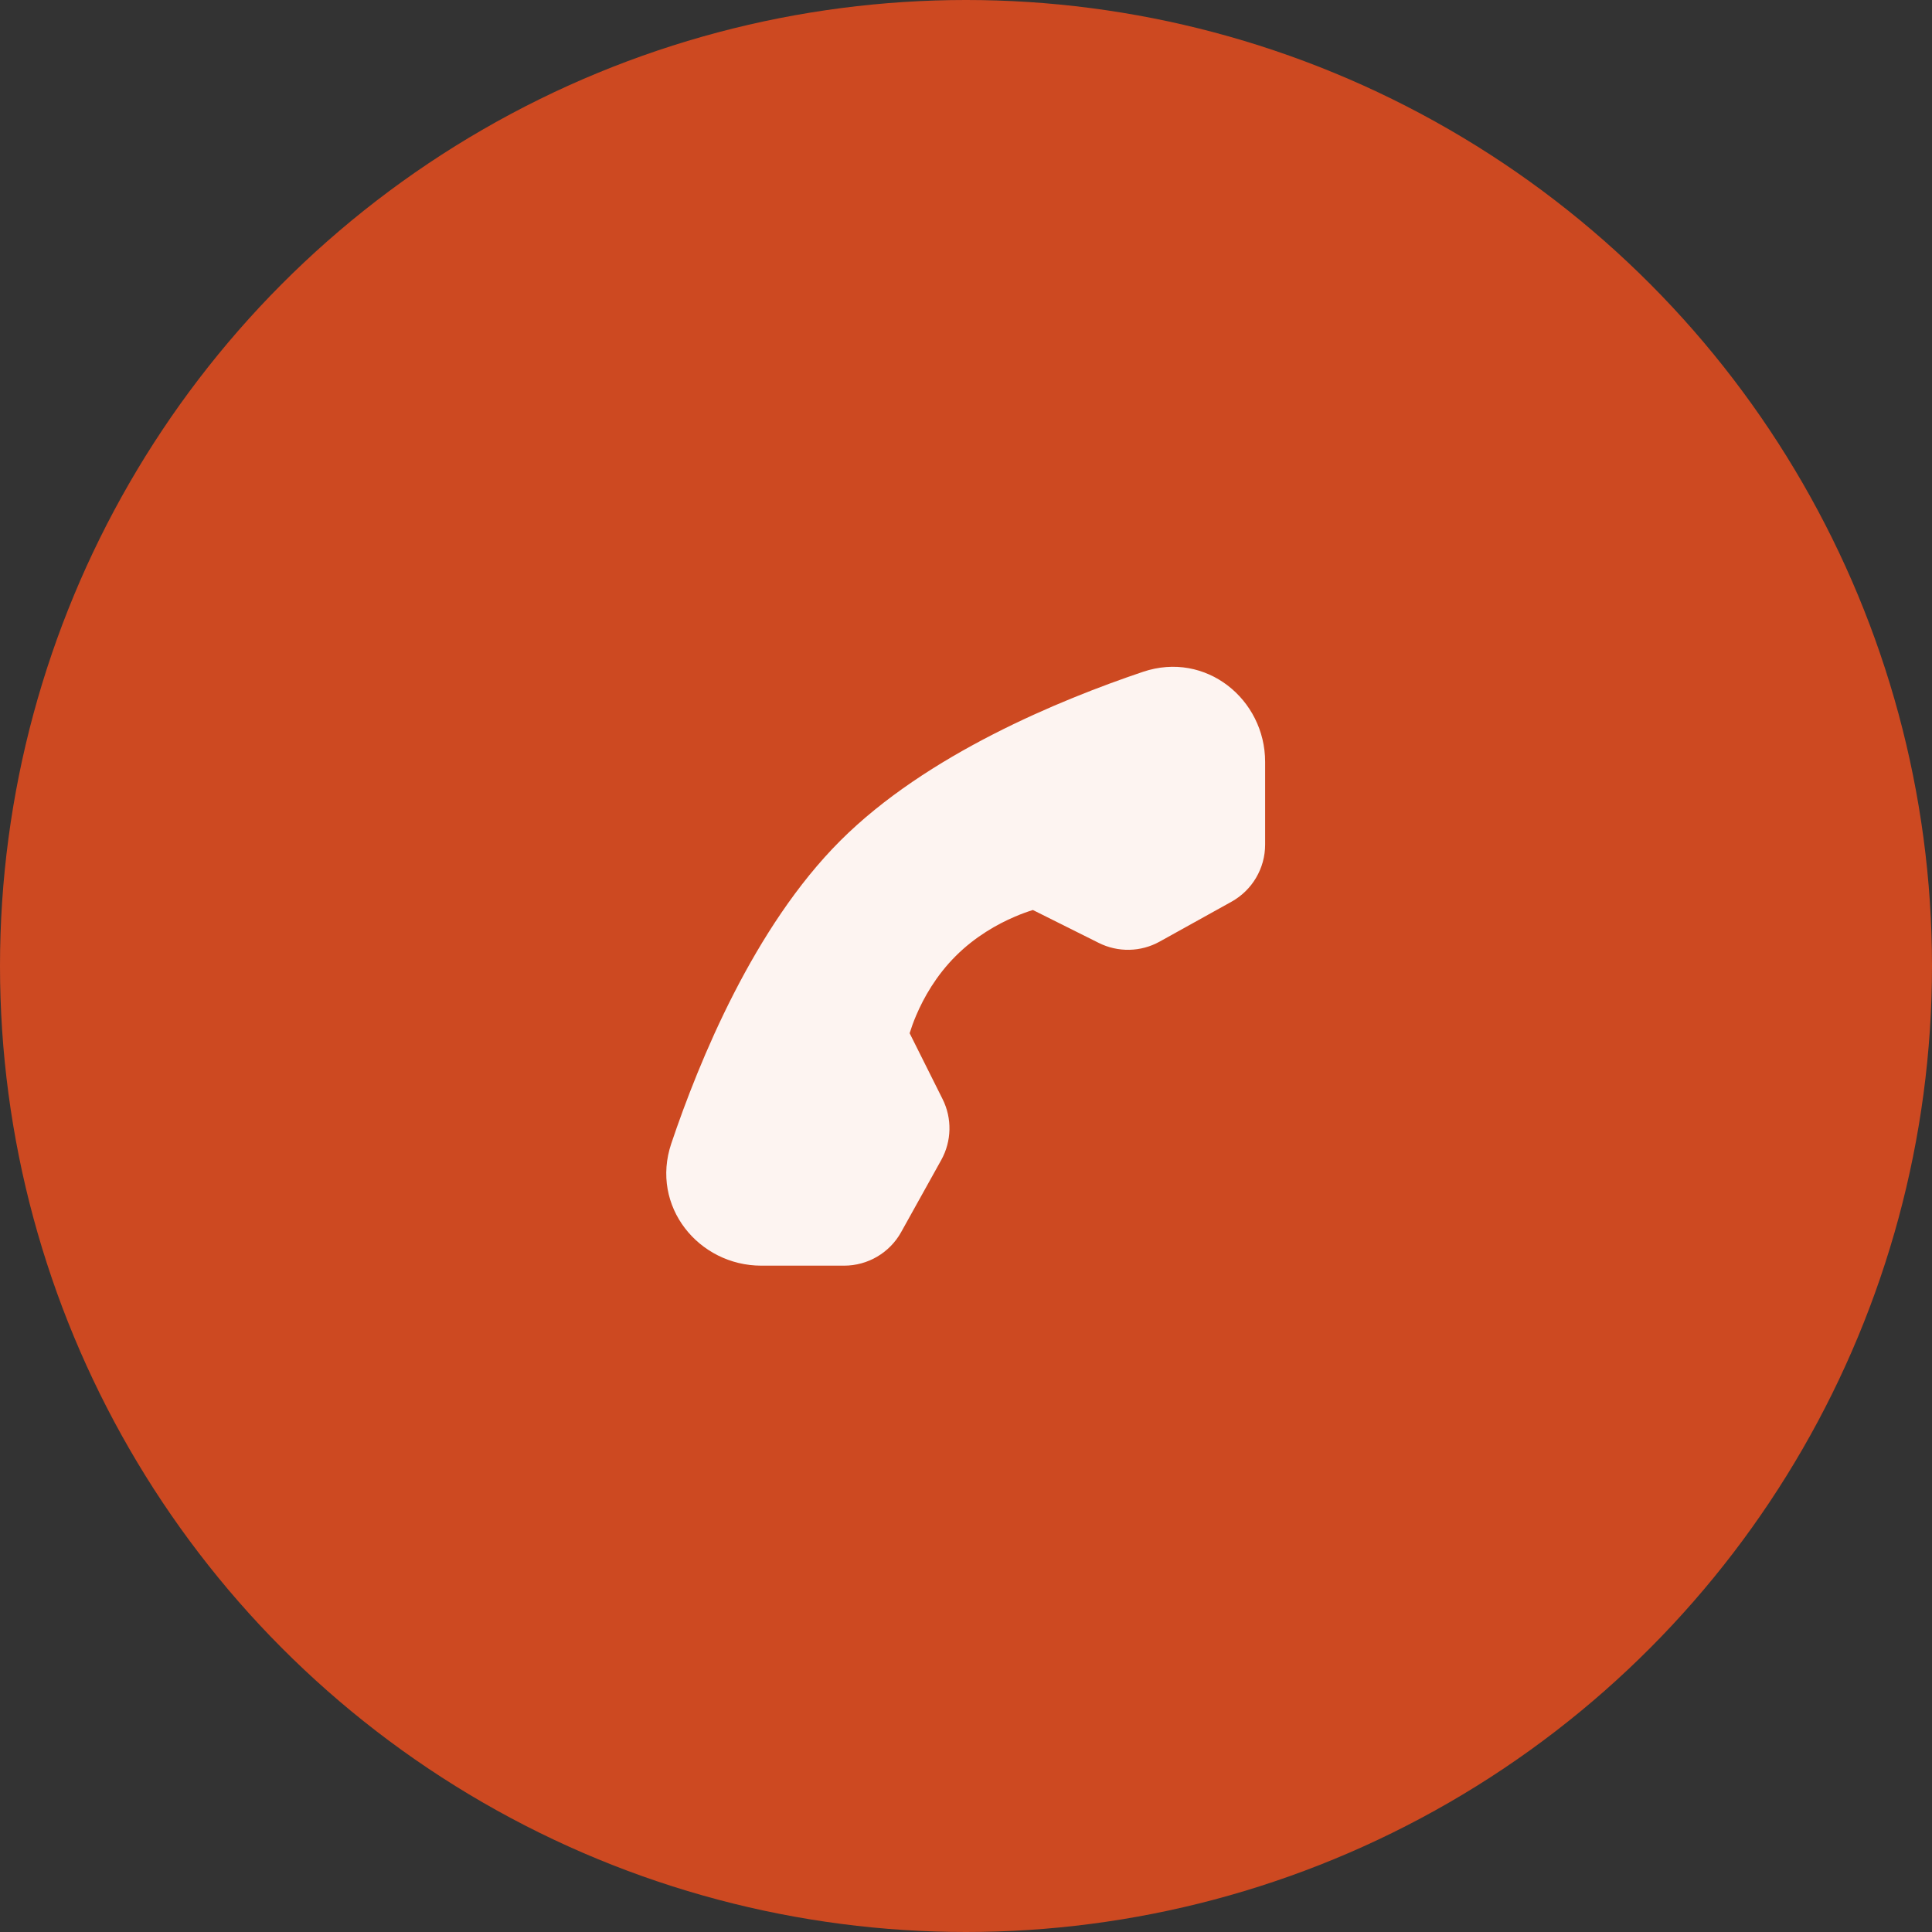 <svg width="58" height="58" viewBox="0 0 58 58" fill="none" xmlns="http://www.w3.org/2000/svg">
<rect x="0" y="0" width="58" height="58" fill="#333333" stroke="none"/>
<circle cx="29" cy="29" r="29" fill="#CD4921"/>
<path d="M30.465 27.52C30.678 27.428 30.865 27.363 31.008 27.319L32.986 28.307C33.564 28.596 34.248 28.582 34.813 28.268L36.971 27.07C37.593 26.724 37.98 26.068 37.98 25.357L37.98 22.872C37.98 20.994 36.2 19.532 34.312 20.169C31.829 21.007 27.818 22.647 25.224 25.241C22.631 27.834 20.991 31.845 20.153 34.328C19.516 36.216 20.978 37.996 22.856 37.996L25.341 37.996C26.052 37.996 26.708 37.61 27.053 36.989L28.257 34.824C28.571 34.258 28.586 33.574 28.297 32.996L27.308 31.018C27.352 30.875 27.416 30.69 27.507 30.477C27.73 29.954 28.1 29.292 28.688 28.704C29.276 28.116 29.939 27.744 30.465 27.52Z" fill="#FDF4F1"/>
</svg>
